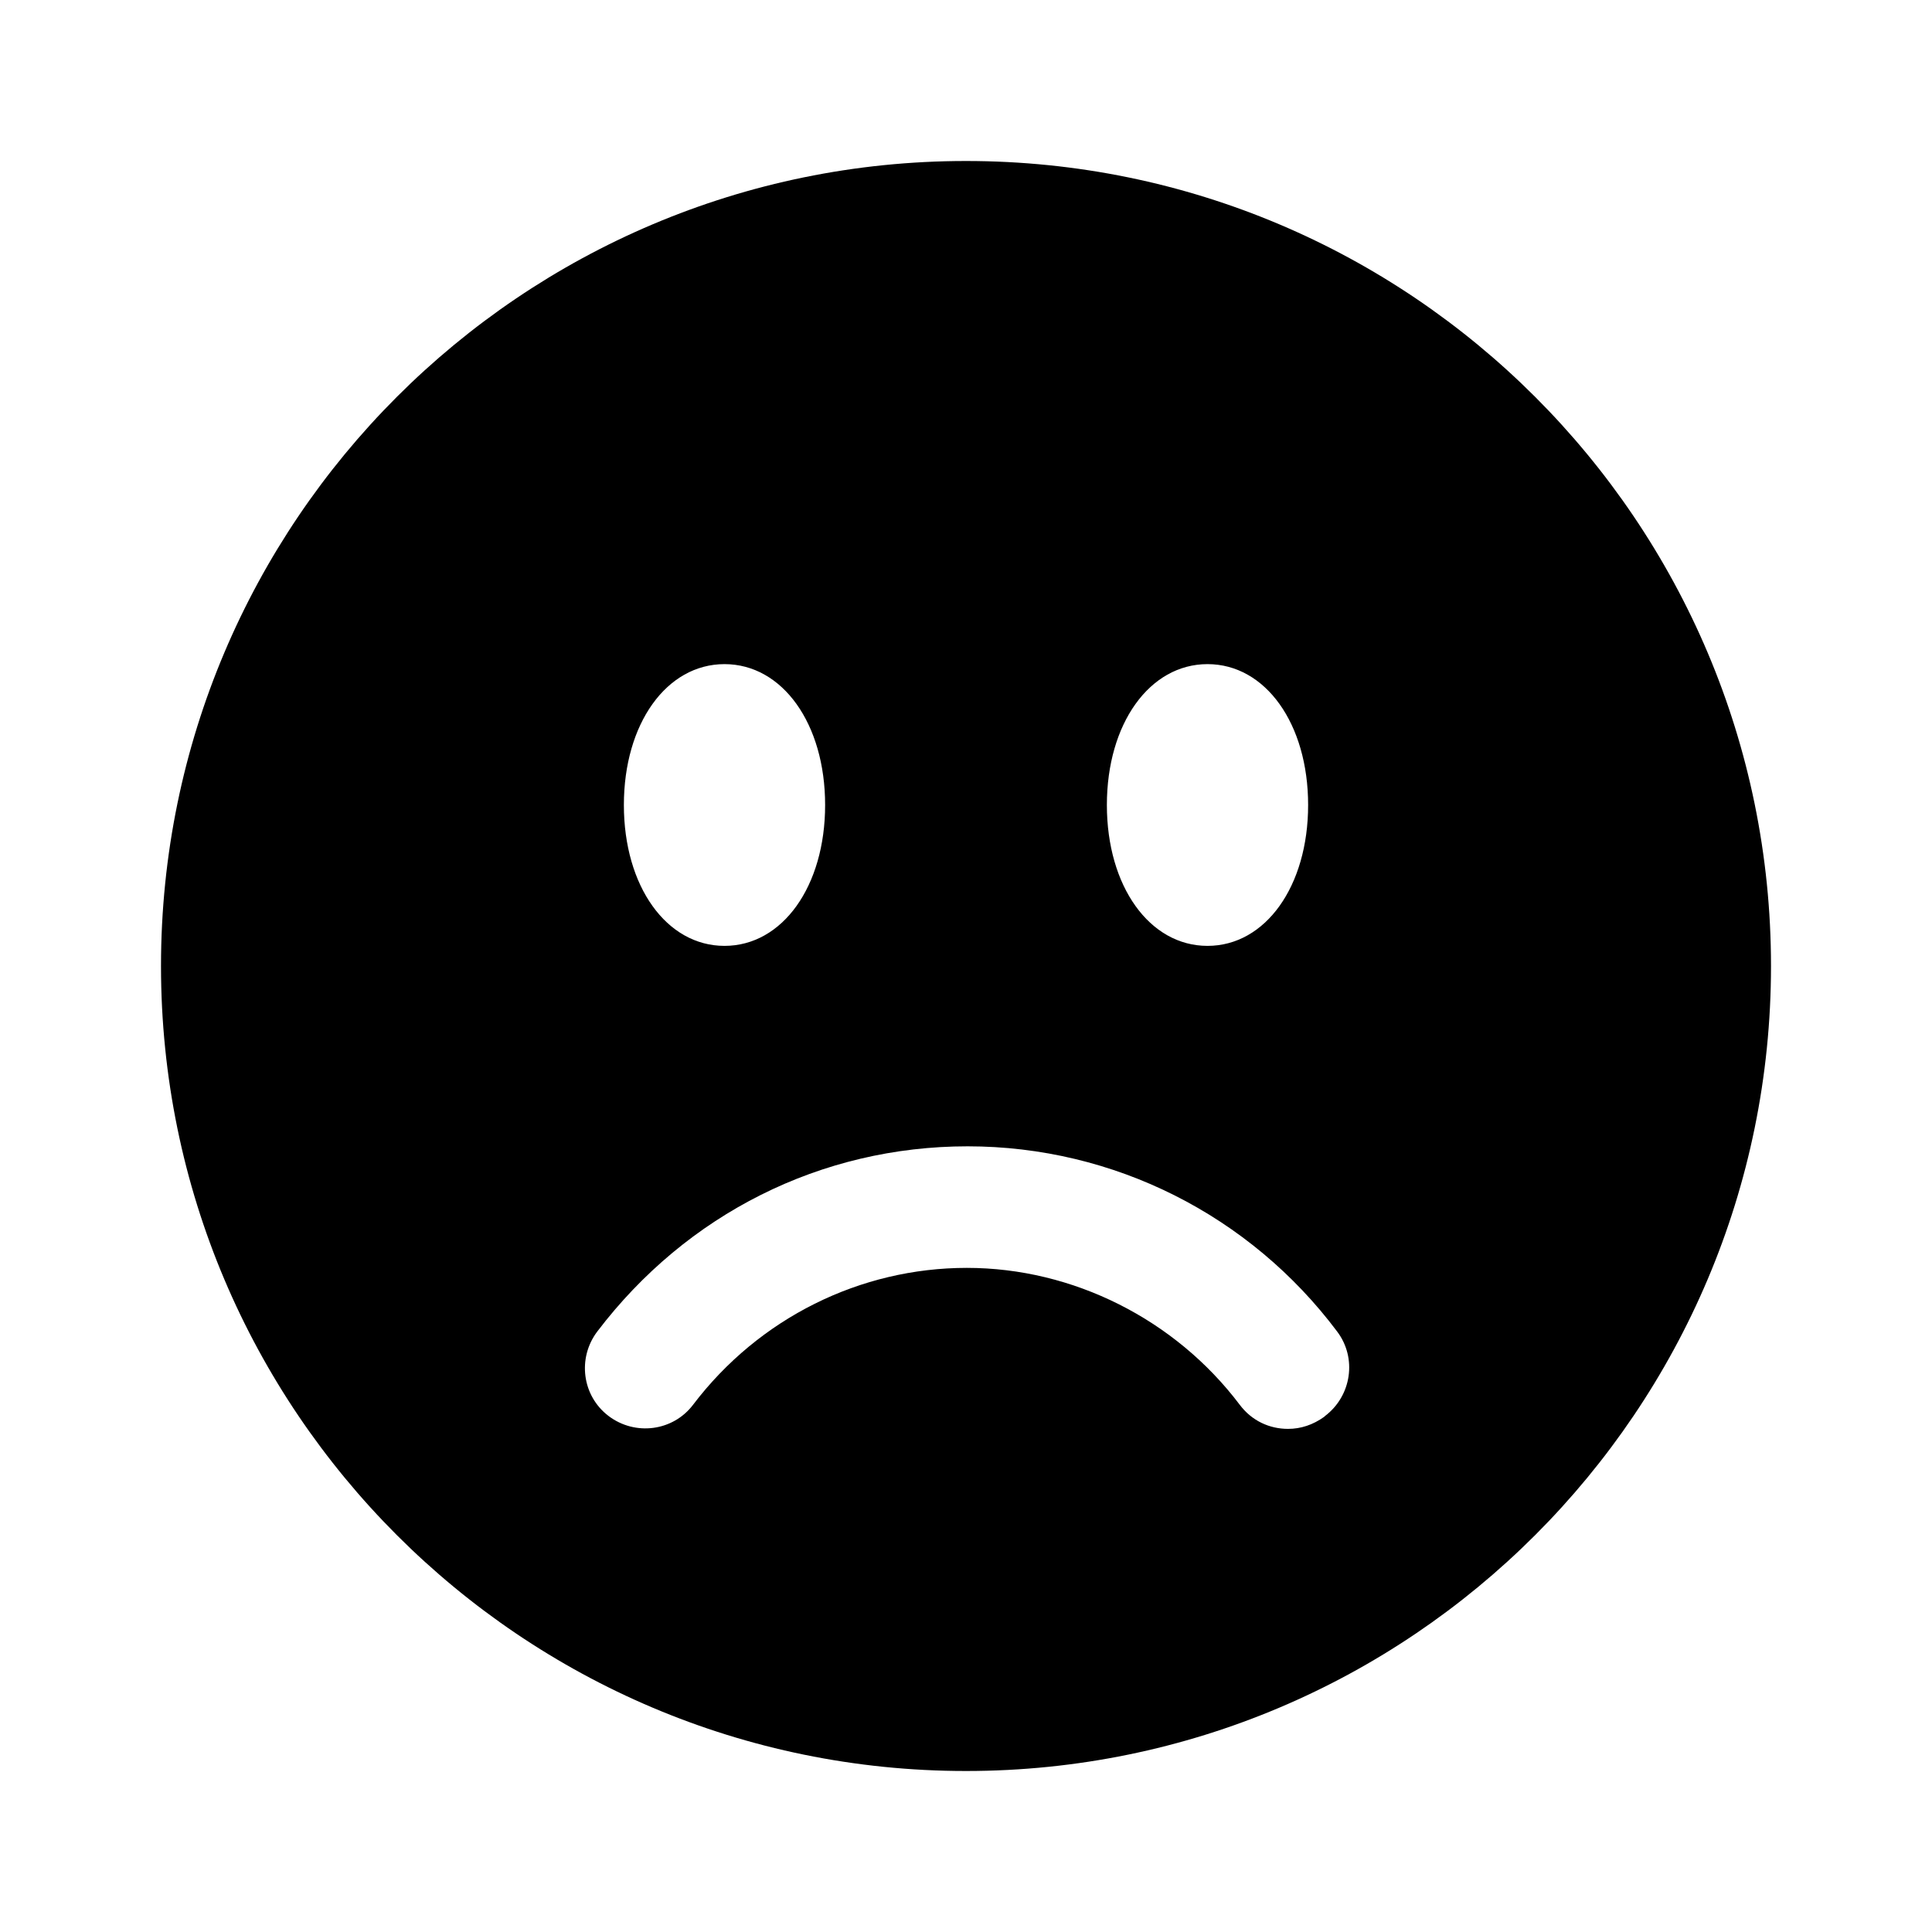 <svg width="24" height="24" viewBox="0 0 24 24" fill="none" xmlns="http://www.w3.org/2000/svg">
<path d="M12 2C6.48 2 2 6.48 2 12C2 17.52 6.48 22 12 22C17.52 22 22 17.52 22 12C22 6.48 17.52 2 12 2ZM15 8.25C15.72 8.25 16.25 8.99 16.25 10C16.25 11.01 15.72 11.75 15 11.75C14.28 11.75 13.75 11.01 13.75 10C13.75 8.99 14.28 8.25 15 8.25ZM9 8.25C9.72 8.25 10.25 8.99 10.25 10C10.25 11.01 9.72 11.75 9 11.75C8.28 11.75 7.75 11.01 7.75 10C7.75 8.99 8.28 8.25 9 8.25ZM16.45 17.6C16.31 17.7 16.16 17.75 16 17.75C15.77 17.75 15.55 17.65 15.4 17.45C14.6 16.39 13.33 15.75 12.01 15.75C10.69 15.75 9.43 16.37 8.61 17.45C8.36 17.78 7.89 17.84 7.56 17.59C7.23 17.34 7.17 16.87 7.42 16.54C8.53 15.08 10.2 14.24 12.02 14.24C13.84 14.24 15.53 15.1 16.61 16.54C16.86 16.87 16.79 17.34 16.46 17.59L16.45 17.6Z" fill="black"/>
</svg>
